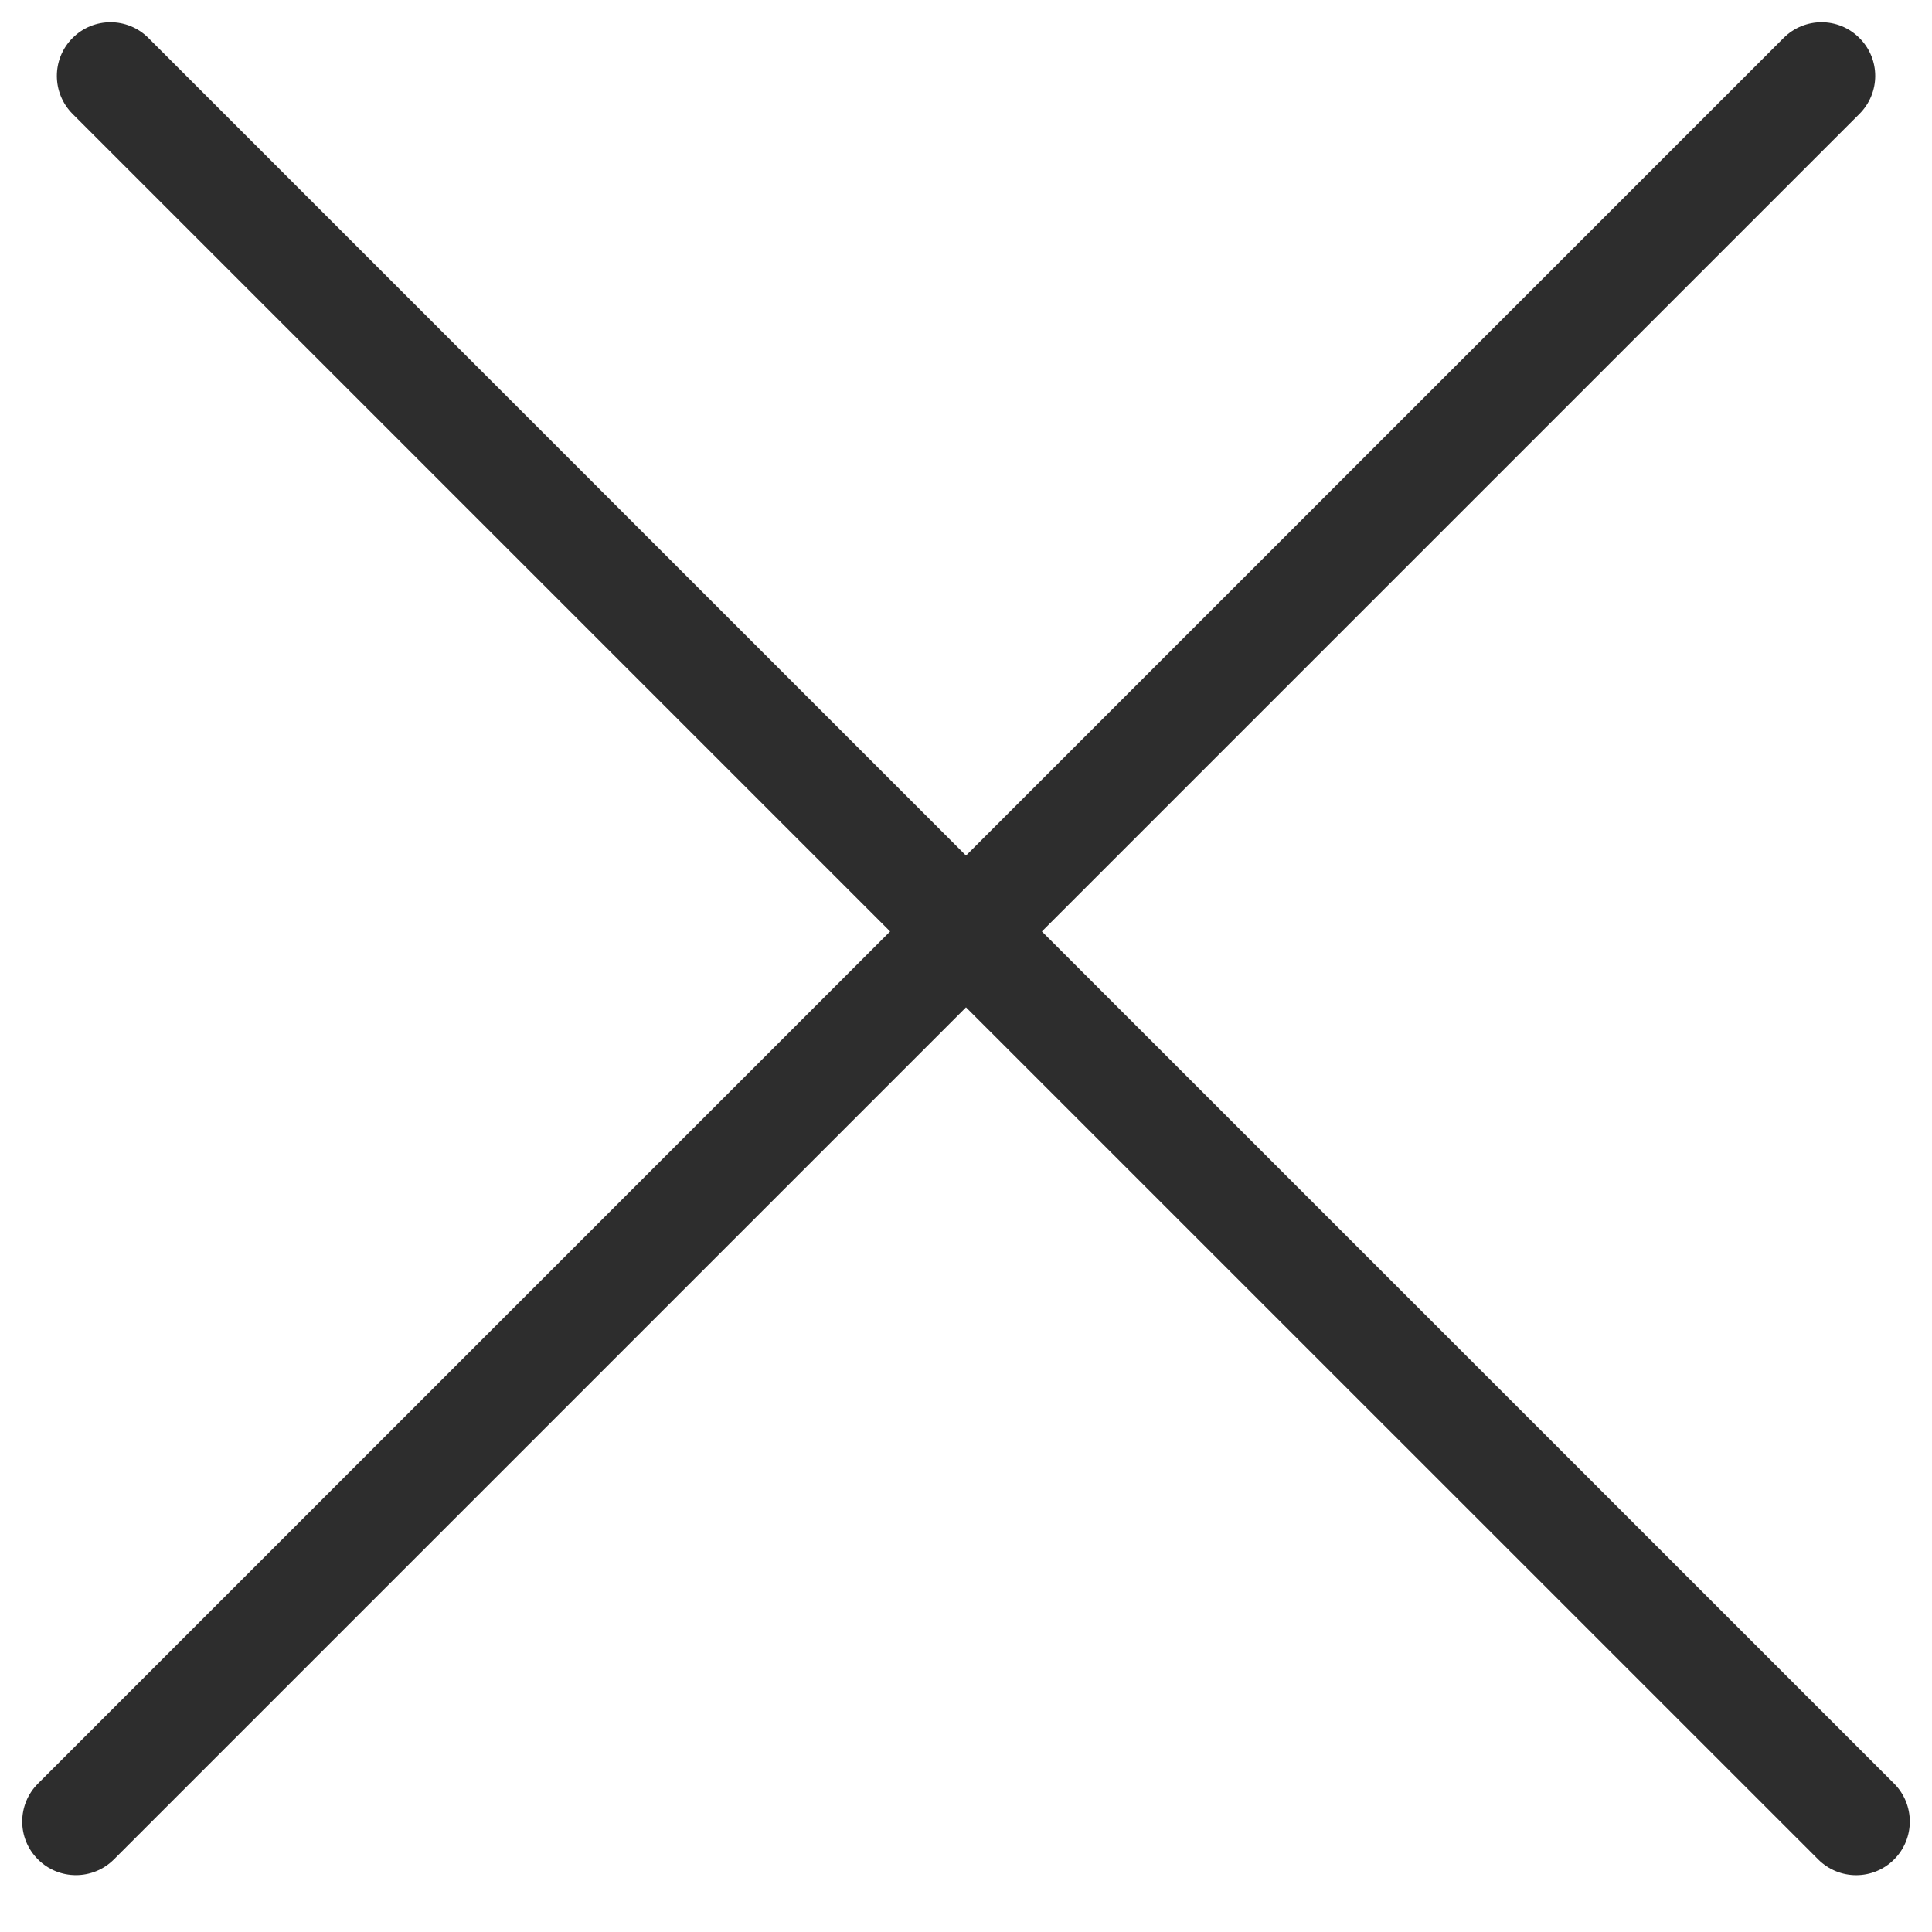 <svg xmlns="http://www.w3.org/2000/svg" width="18" height="18" viewBox="0 0 18 18" fill="none"><path d="M16.617 0.354C16.813 0.158 17.129 0.158 17.324 0.354C17.52 0.549 17.52 0.865 17.324 1.061L9.707 8.678L17.647 16.617C17.842 16.813 17.842 17.129 17.647 17.324C17.451 17.52 17.135 17.519 16.94 17.324L9 9.385L1.061 17.324C0.865 17.519 0.549 17.519 0.354 17.324C0.158 17.129 0.158 16.813 0.354 16.617L8.293 8.678L0.676 1.061C0.481 0.865 0.481 0.549 0.676 0.354C0.871 0.158 1.188 0.158 1.383 0.354L9 7.971L16.617 0.354Z" fill="#2D2D2D"></path></svg>